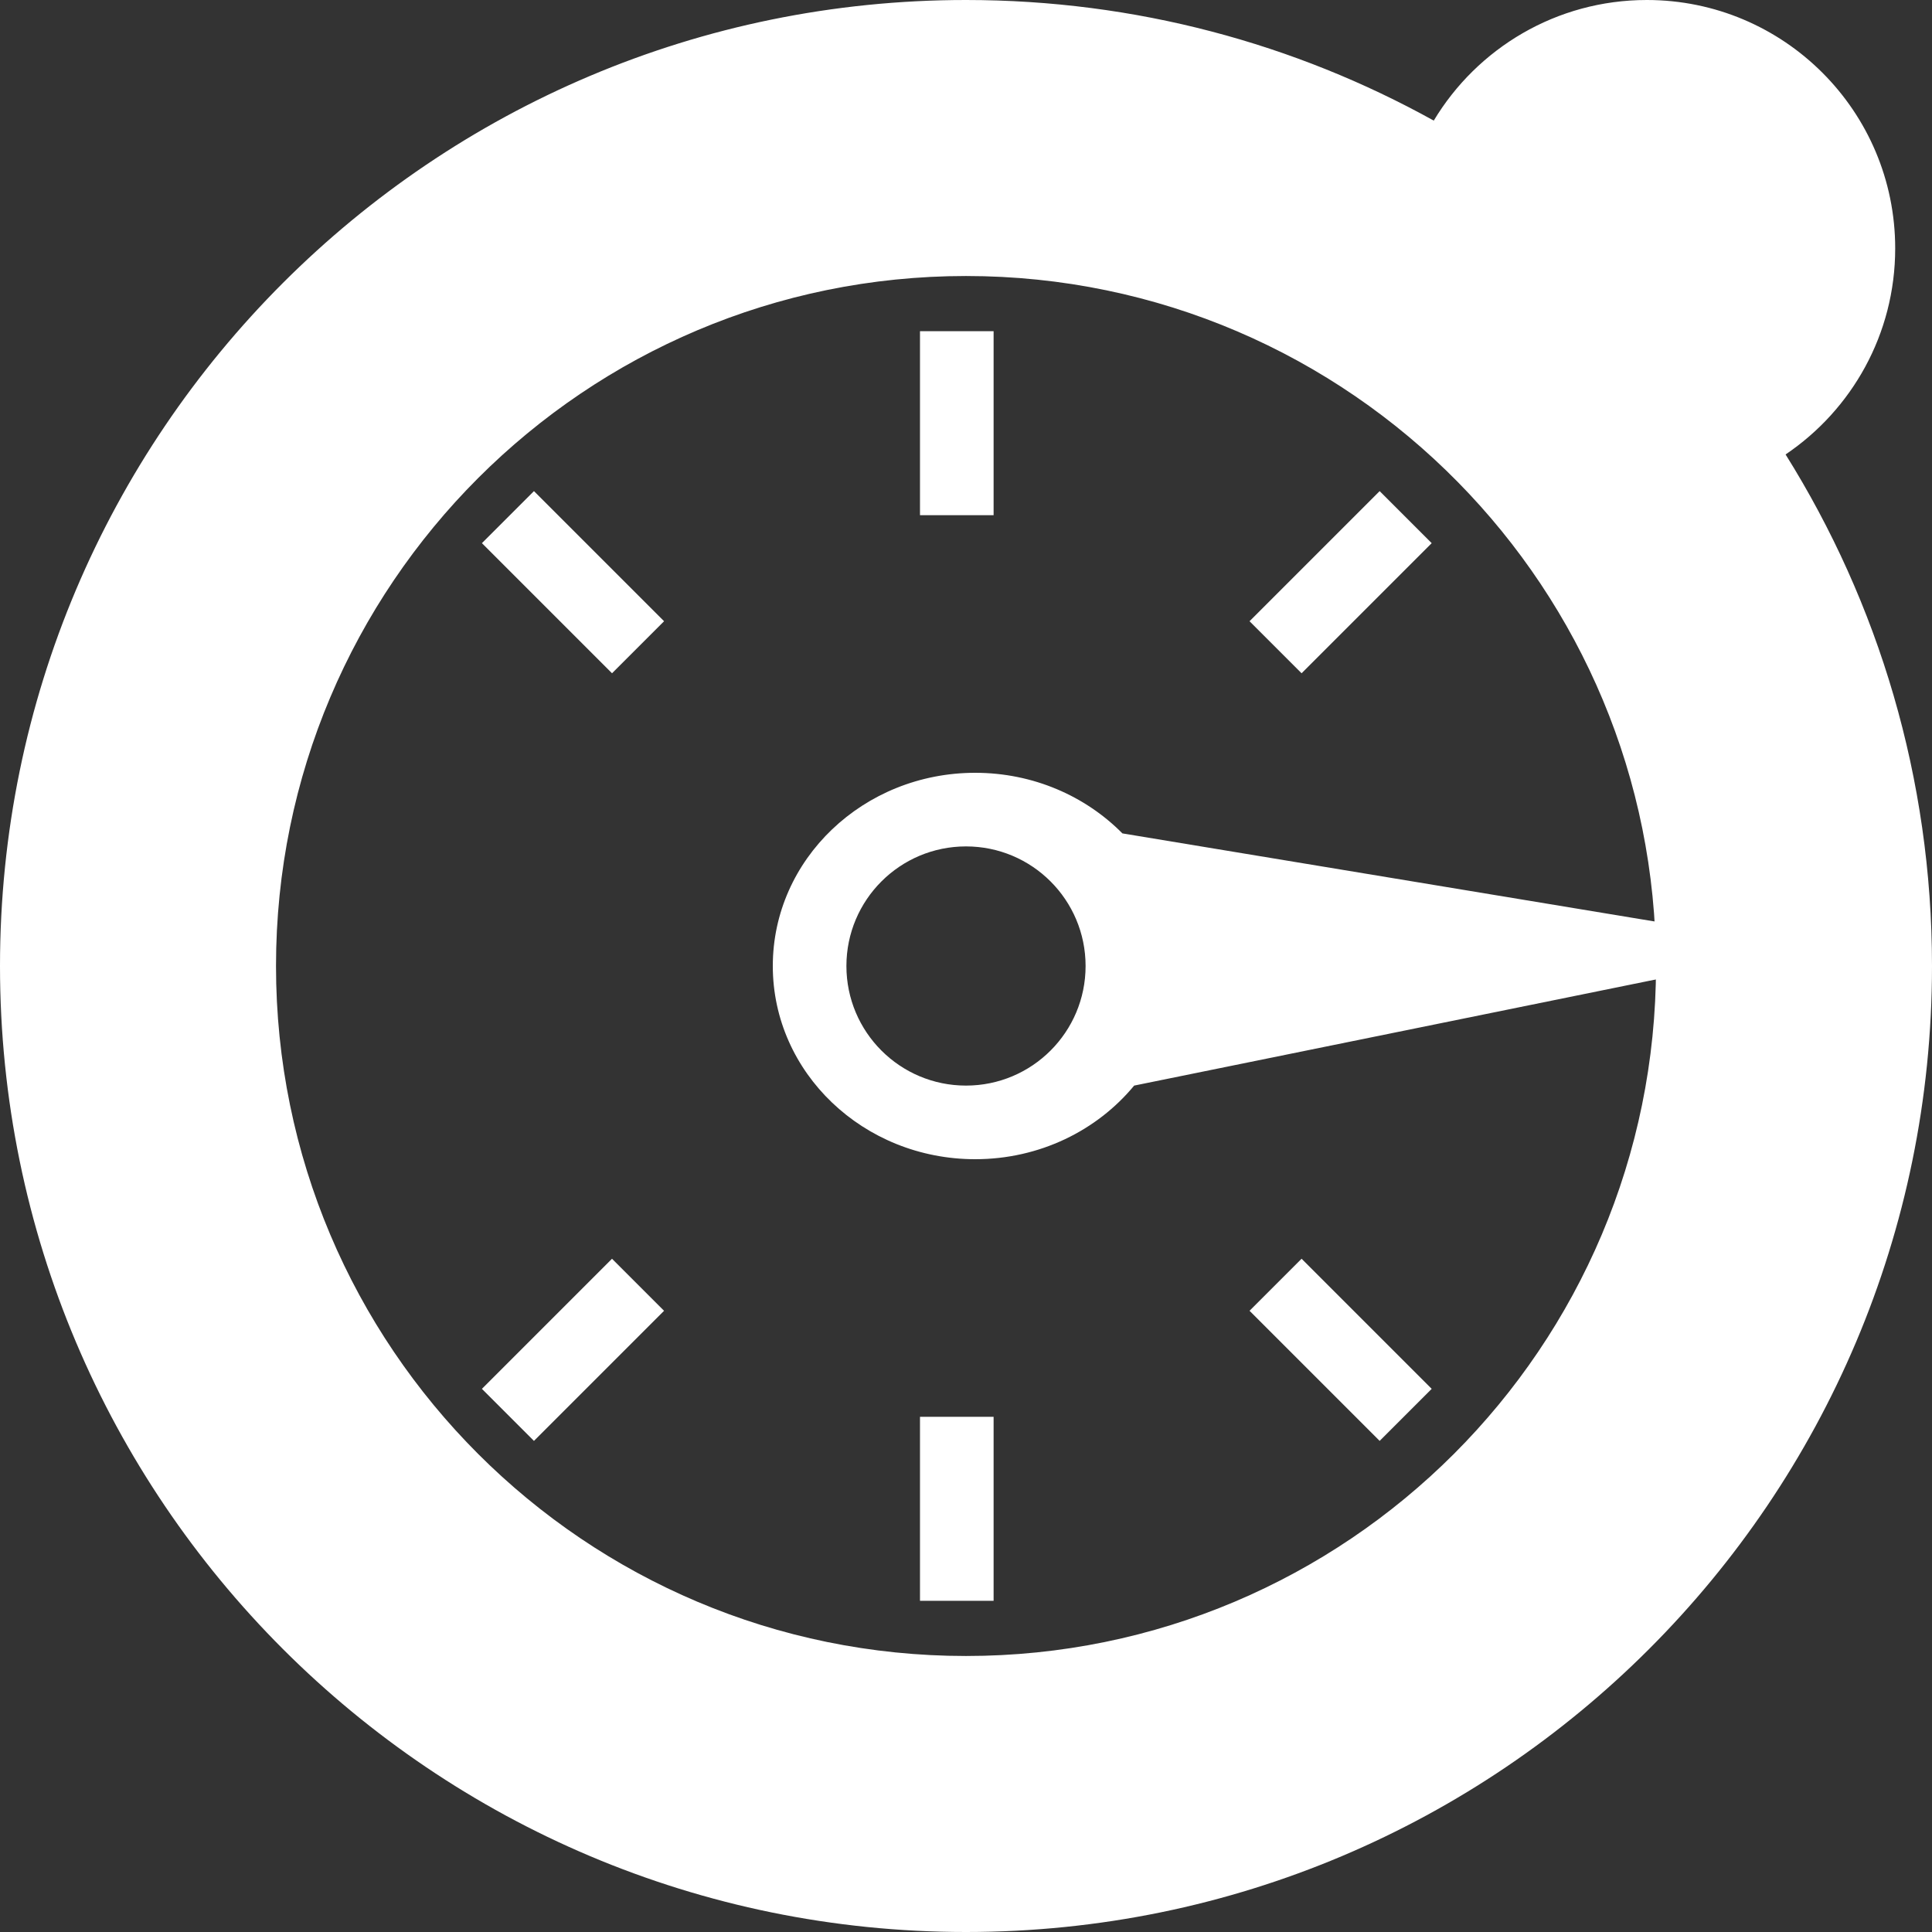 <svg width="80" height="80" viewBox="0 0 80 80" fill="none" xmlns="http://www.w3.org/2000/svg">
<rect x="0" y="0" width="80" height="80" fill="#333333" stroke="none"/>
<path fill-rule="evenodd" clip-rule="evenodd" d="M80 40C80 62.091 62.091 80 40 80C17.909 80 0 62.091 0 40C0 17.909 17.909 0 40 0C47.027 0 53.63 1.812 59.369 4.994C61.167 2.002 64.445 0 68.191 0C73.871 0 78.476 4.605 78.476 10.286C78.476 13.838 76.675 16.97 73.937 18.818C77.779 24.96 80 32.221 80 40ZM40 68.571C55.78 68.571 68.572 55.78 68.572 40C68.572 32.194 65.441 25.12 60.368 19.963C55.185 14.695 47.974 11.429 40 11.429C24.221 11.429 11.429 24.22 11.429 40C11.429 55.78 24.221 68.571 40 68.571Z" fill="white"/>
<path fill-rule="evenodd" clip-rule="evenodd" d="M40.381 48C35.752 48 32 44.418 32 40C32 35.582 35.752 32 40.381 32C42.782 32 44.948 32.964 46.476 34.509L75.048 39.238L46.963 44.952C45.429 46.809 43.05 48 40.381 48ZM40 44.952C42.735 44.952 44.952 42.735 44.952 40C44.952 37.265 42.735 35.048 40 35.048C37.265 35.048 35.048 37.265 35.048 40C35.048 42.735 37.265 44.952 40 44.952Z" fill="white"/>
<rect x="38.095" y="13.714" width="3.048" height="7.619" fill="white"/>
<rect x="38.095" y="58.667" width="3.048" height="7.619" fill="white"/>
<rect x="57.128" y="20.336" width="3.048" height="7.619" transform="rotate(45 57.128 20.336)" fill="white"/>
<rect x="25.342" y="52.122" width="3.048" height="7.619" transform="rotate(45 25.342 52.122)" fill="white"/>
<rect x="19.955" y="22.491" width="3.048" height="7.619" transform="rotate(-45 19.955 22.491)" fill="white"/>
<rect x="51.741" y="54.277" width="3.048" height="7.619" transform="rotate(-45 51.741 54.277)" fill="white"/>
</svg>
